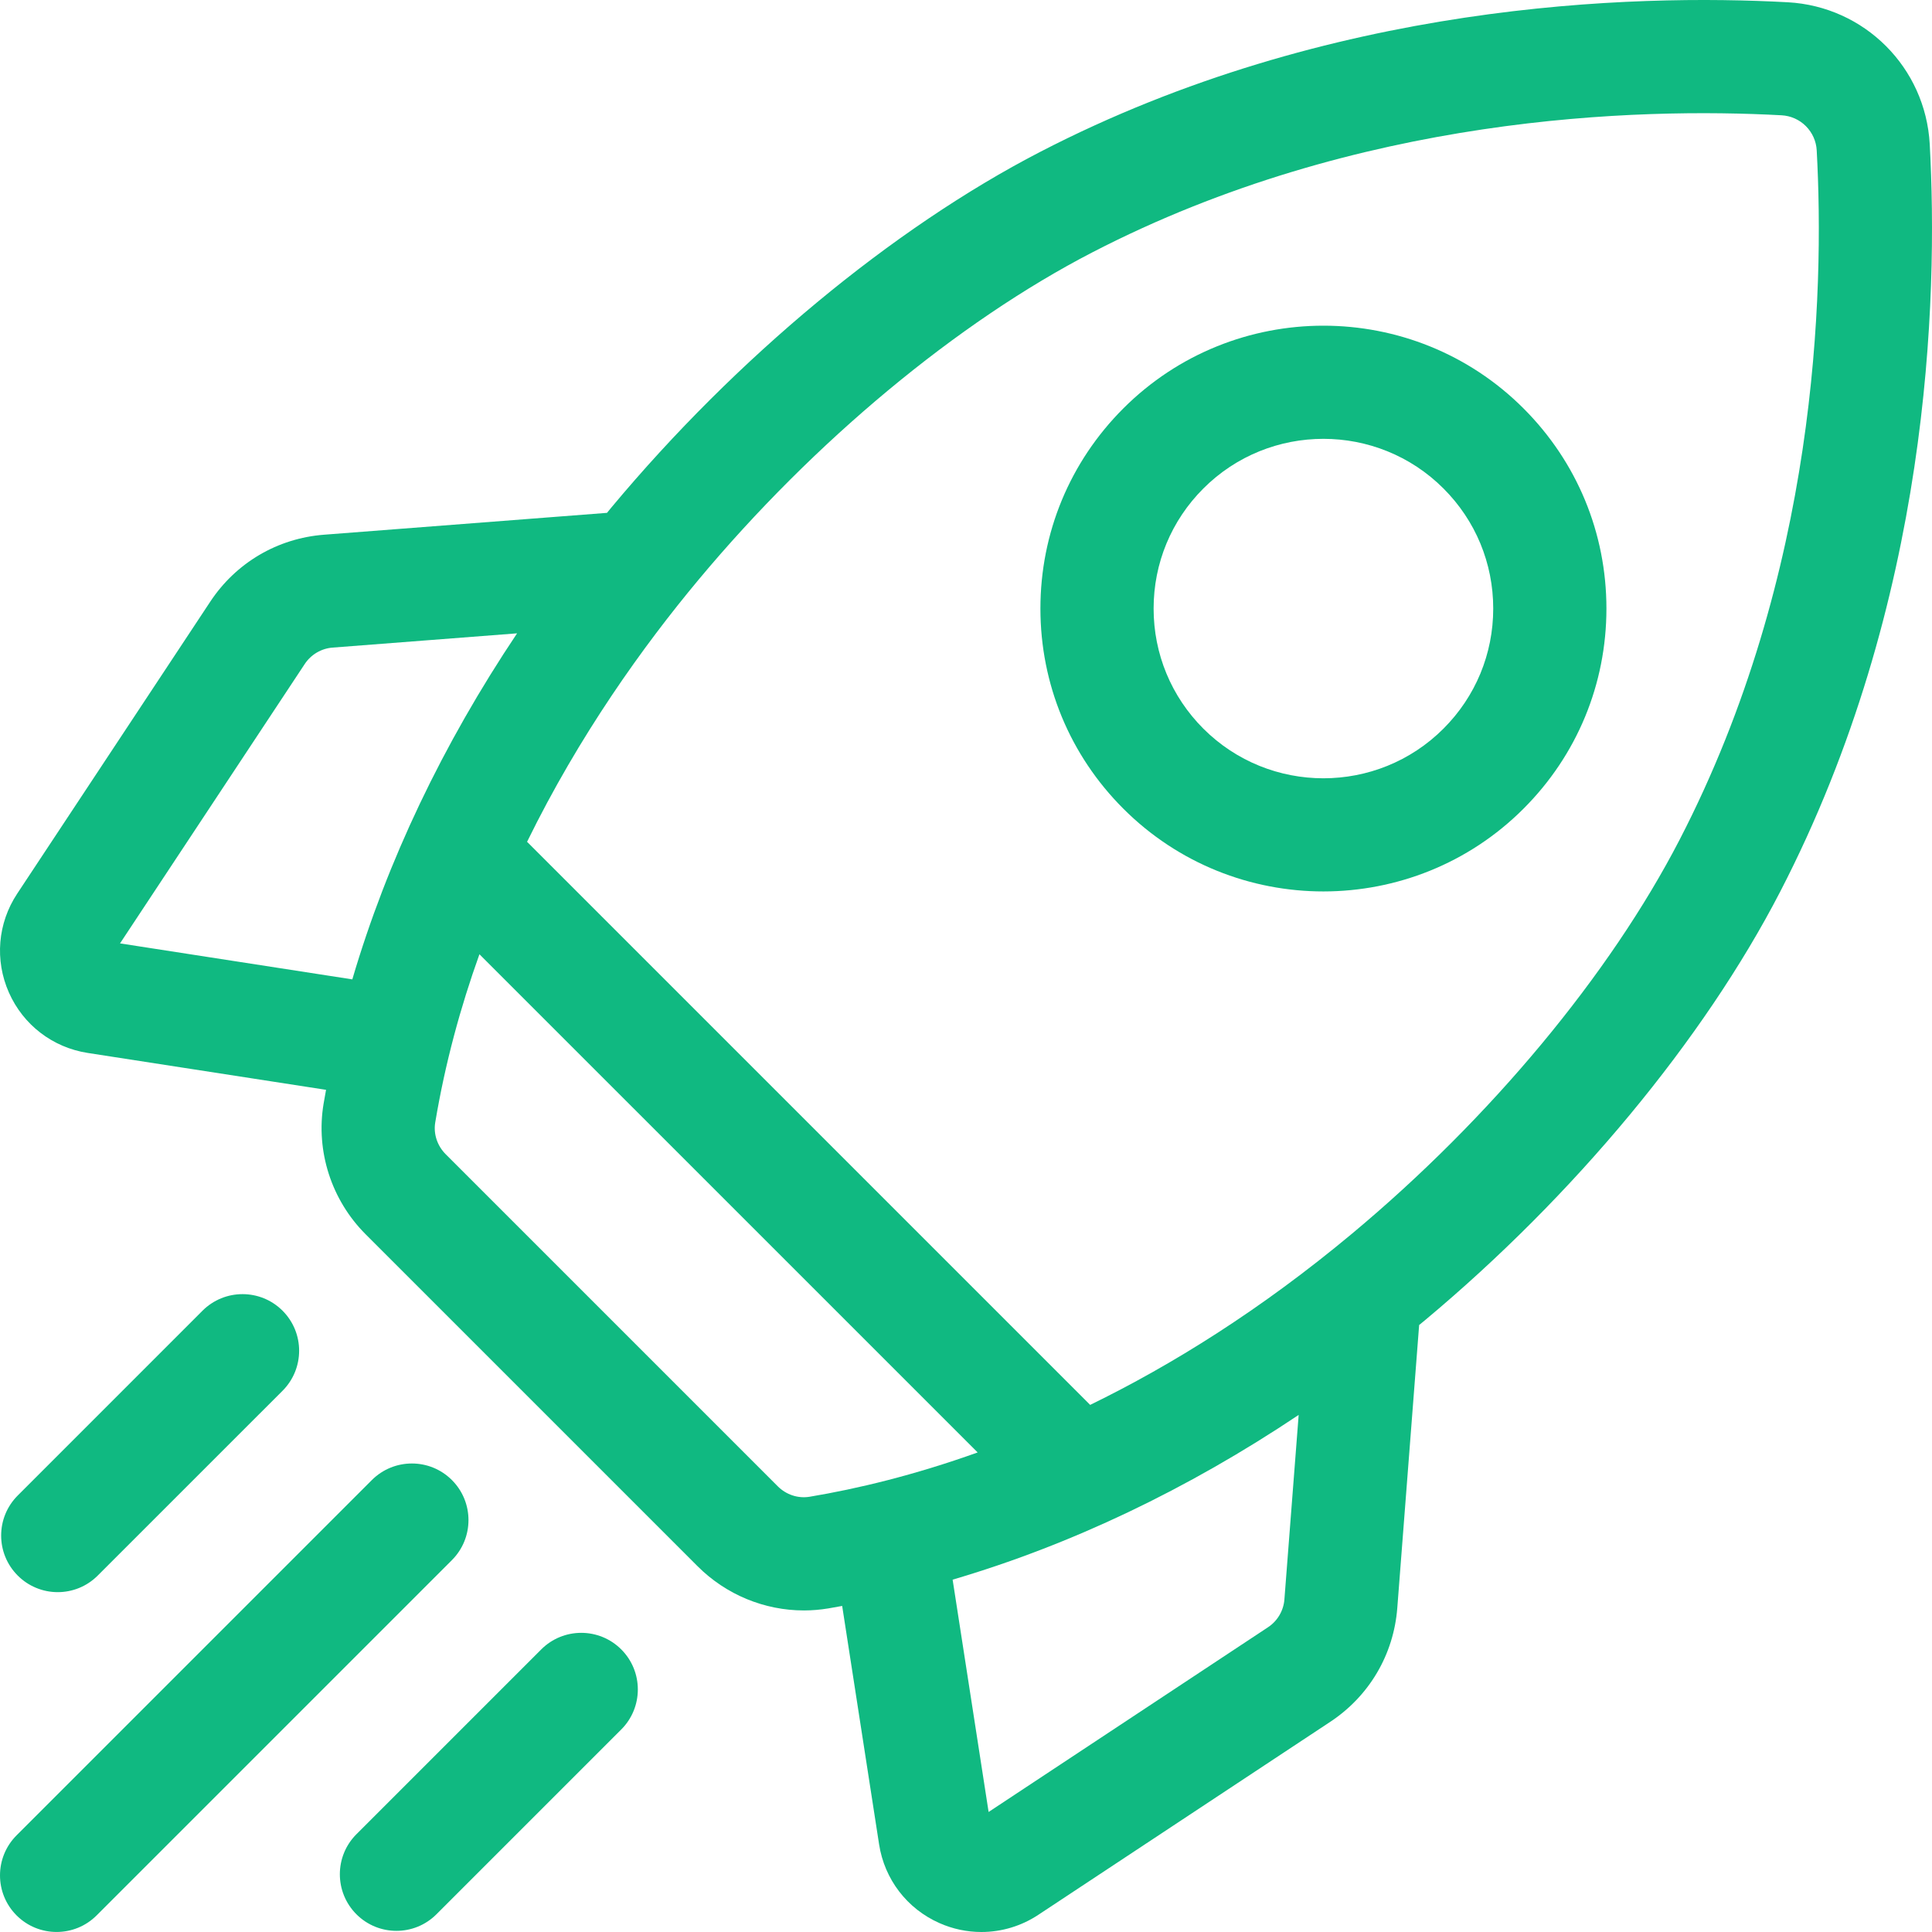 <?xml version="1.0" encoding="UTF-8"?> <svg xmlns="http://www.w3.org/2000/svg" width="64" height="64" viewBox="0 0 64 64" fill="none"><g clip-path="url(#clip0_345_310)"><path d="M63.925 4.778C63.786 2.235 61.764 0.214 59.222 0.075C54.093 -0.205 44.054 0.067 34.456 5.032C29.563 7.563 24.388 11.854 20.258 16.805C20.207 16.866 20.158 16.928 20.107 16.989L10.735 17.713C9.192 17.832 7.818 18.641 6.965 19.931L0.57 29.603C-0.077 30.581 -0.18 31.806 0.295 32.879C0.77 33.952 1.745 34.7 2.905 34.88L10.801 36.102C10.773 36.256 10.745 36.409 10.719 36.563C10.457 38.135 10.977 39.752 12.113 40.888L23.112 51.887C24.054 52.828 25.326 53.348 26.63 53.348C26.901 53.348 27.171 53.325 27.437 53.281C27.591 53.255 27.744 53.227 27.898 53.199L29.121 61.096C29.3 62.255 30.048 63.231 31.121 63.705C31.558 63.899 32.031 64 32.51 64C33.181 64 33.838 63.801 34.397 63.43L44.069 57.036C45.359 56.182 46.168 54.808 46.287 53.266L47.011 43.893C47.072 43.843 47.134 43.793 47.195 43.742C52.146 39.612 56.437 34.437 58.968 29.544C63.933 19.945 64.205 9.907 63.925 4.778ZM42.001 53.907L32.749 60.024L31.557 52.328C35.467 51.179 39.335 49.337 43.02 46.871L42.548 52.977C42.535 53.163 42.478 53.344 42.383 53.506C42.288 53.667 42.157 53.805 42.001 53.907ZM25.764 49.235L14.765 38.236C14.484 37.955 14.354 37.561 14.418 37.181C14.745 35.226 15.253 33.364 15.882 31.611L32.386 48.114C30.28 48.869 28.393 49.319 26.819 49.582C26.438 49.645 26.044 49.516 25.764 49.235ZM11.024 21.452L17.129 20.98C14.662 24.665 12.821 28.533 11.671 32.443L3.976 31.251L10.093 21.999C10.195 21.843 10.333 21.712 10.494 21.617C10.656 21.522 10.837 21.465 11.024 21.452ZM44.793 40.862C41.764 43.389 38.823 45.217 36.113 46.539L17.46 27.886C19.193 24.348 21.307 21.402 23.138 19.207C26.959 14.626 31.713 10.673 36.179 8.363C44.988 3.806 54.27 3.561 59.018 3.819C59.321 3.836 59.608 3.963 59.822 4.178C60.037 4.393 60.165 4.679 60.181 4.982C60.44 9.731 60.194 19.012 55.637 27.821C53.327 32.287 49.375 37.041 44.793 40.862Z" fill="#10B981"></path><path d="M43.84 29.53C46.24 29.529 48.642 28.616 50.469 26.788C52.24 25.018 53.215 22.663 53.215 20.159C53.215 17.655 52.24 15.301 50.469 13.53C46.814 9.875 40.866 9.875 37.211 13.53C35.44 15.301 34.465 17.655 34.465 20.159C34.465 22.663 35.441 25.018 37.211 26.788C39.039 28.616 41.439 29.53 43.84 29.53ZM39.863 16.182C40.959 15.085 42.399 14.537 43.84 14.537C45.28 14.537 46.721 15.085 47.817 16.182C48.88 17.244 49.465 18.657 49.465 20.159C49.465 21.662 48.88 23.074 47.817 24.137C45.624 26.33 42.056 26.33 39.862 24.137C38.8 23.074 38.215 21.662 38.215 20.159C38.215 18.657 38.8 17.244 39.863 16.182ZM1.913 52.742C2.392 52.742 2.872 52.559 3.238 52.192L9.36 46.071C10.092 45.338 10.092 44.151 9.36 43.419C8.628 42.687 7.441 42.687 6.708 43.419L0.587 49.541C-0.145 50.273 -0.145 51.46 0.587 52.192C0.761 52.367 0.967 52.505 1.195 52.599C1.422 52.694 1.666 52.742 1.913 52.742ZM14.97 49.029C14.238 48.297 13.051 48.297 12.318 49.029L0.549 60.798C-0.183 61.531 -0.183 62.718 0.549 63.45C0.915 63.816 1.395 63.999 1.875 63.999C2.355 63.999 2.835 63.816 3.201 63.45L14.97 51.681C15.702 50.949 15.702 49.761 14.97 49.029ZM17.929 54.639L11.807 60.761C11.075 61.493 11.075 62.68 11.807 63.413C12.173 63.779 12.653 63.962 13.133 63.962C13.612 63.962 14.092 63.779 14.458 63.413L20.58 57.291C21.312 56.559 21.312 55.371 20.58 54.639C19.848 53.907 18.661 53.907 17.929 54.639Z" fill="#10B981"></path></g><defs><clipPath id="clip0_345_310"><rect width="64" height="64" fill="white"></rect></clipPath></defs></svg> 